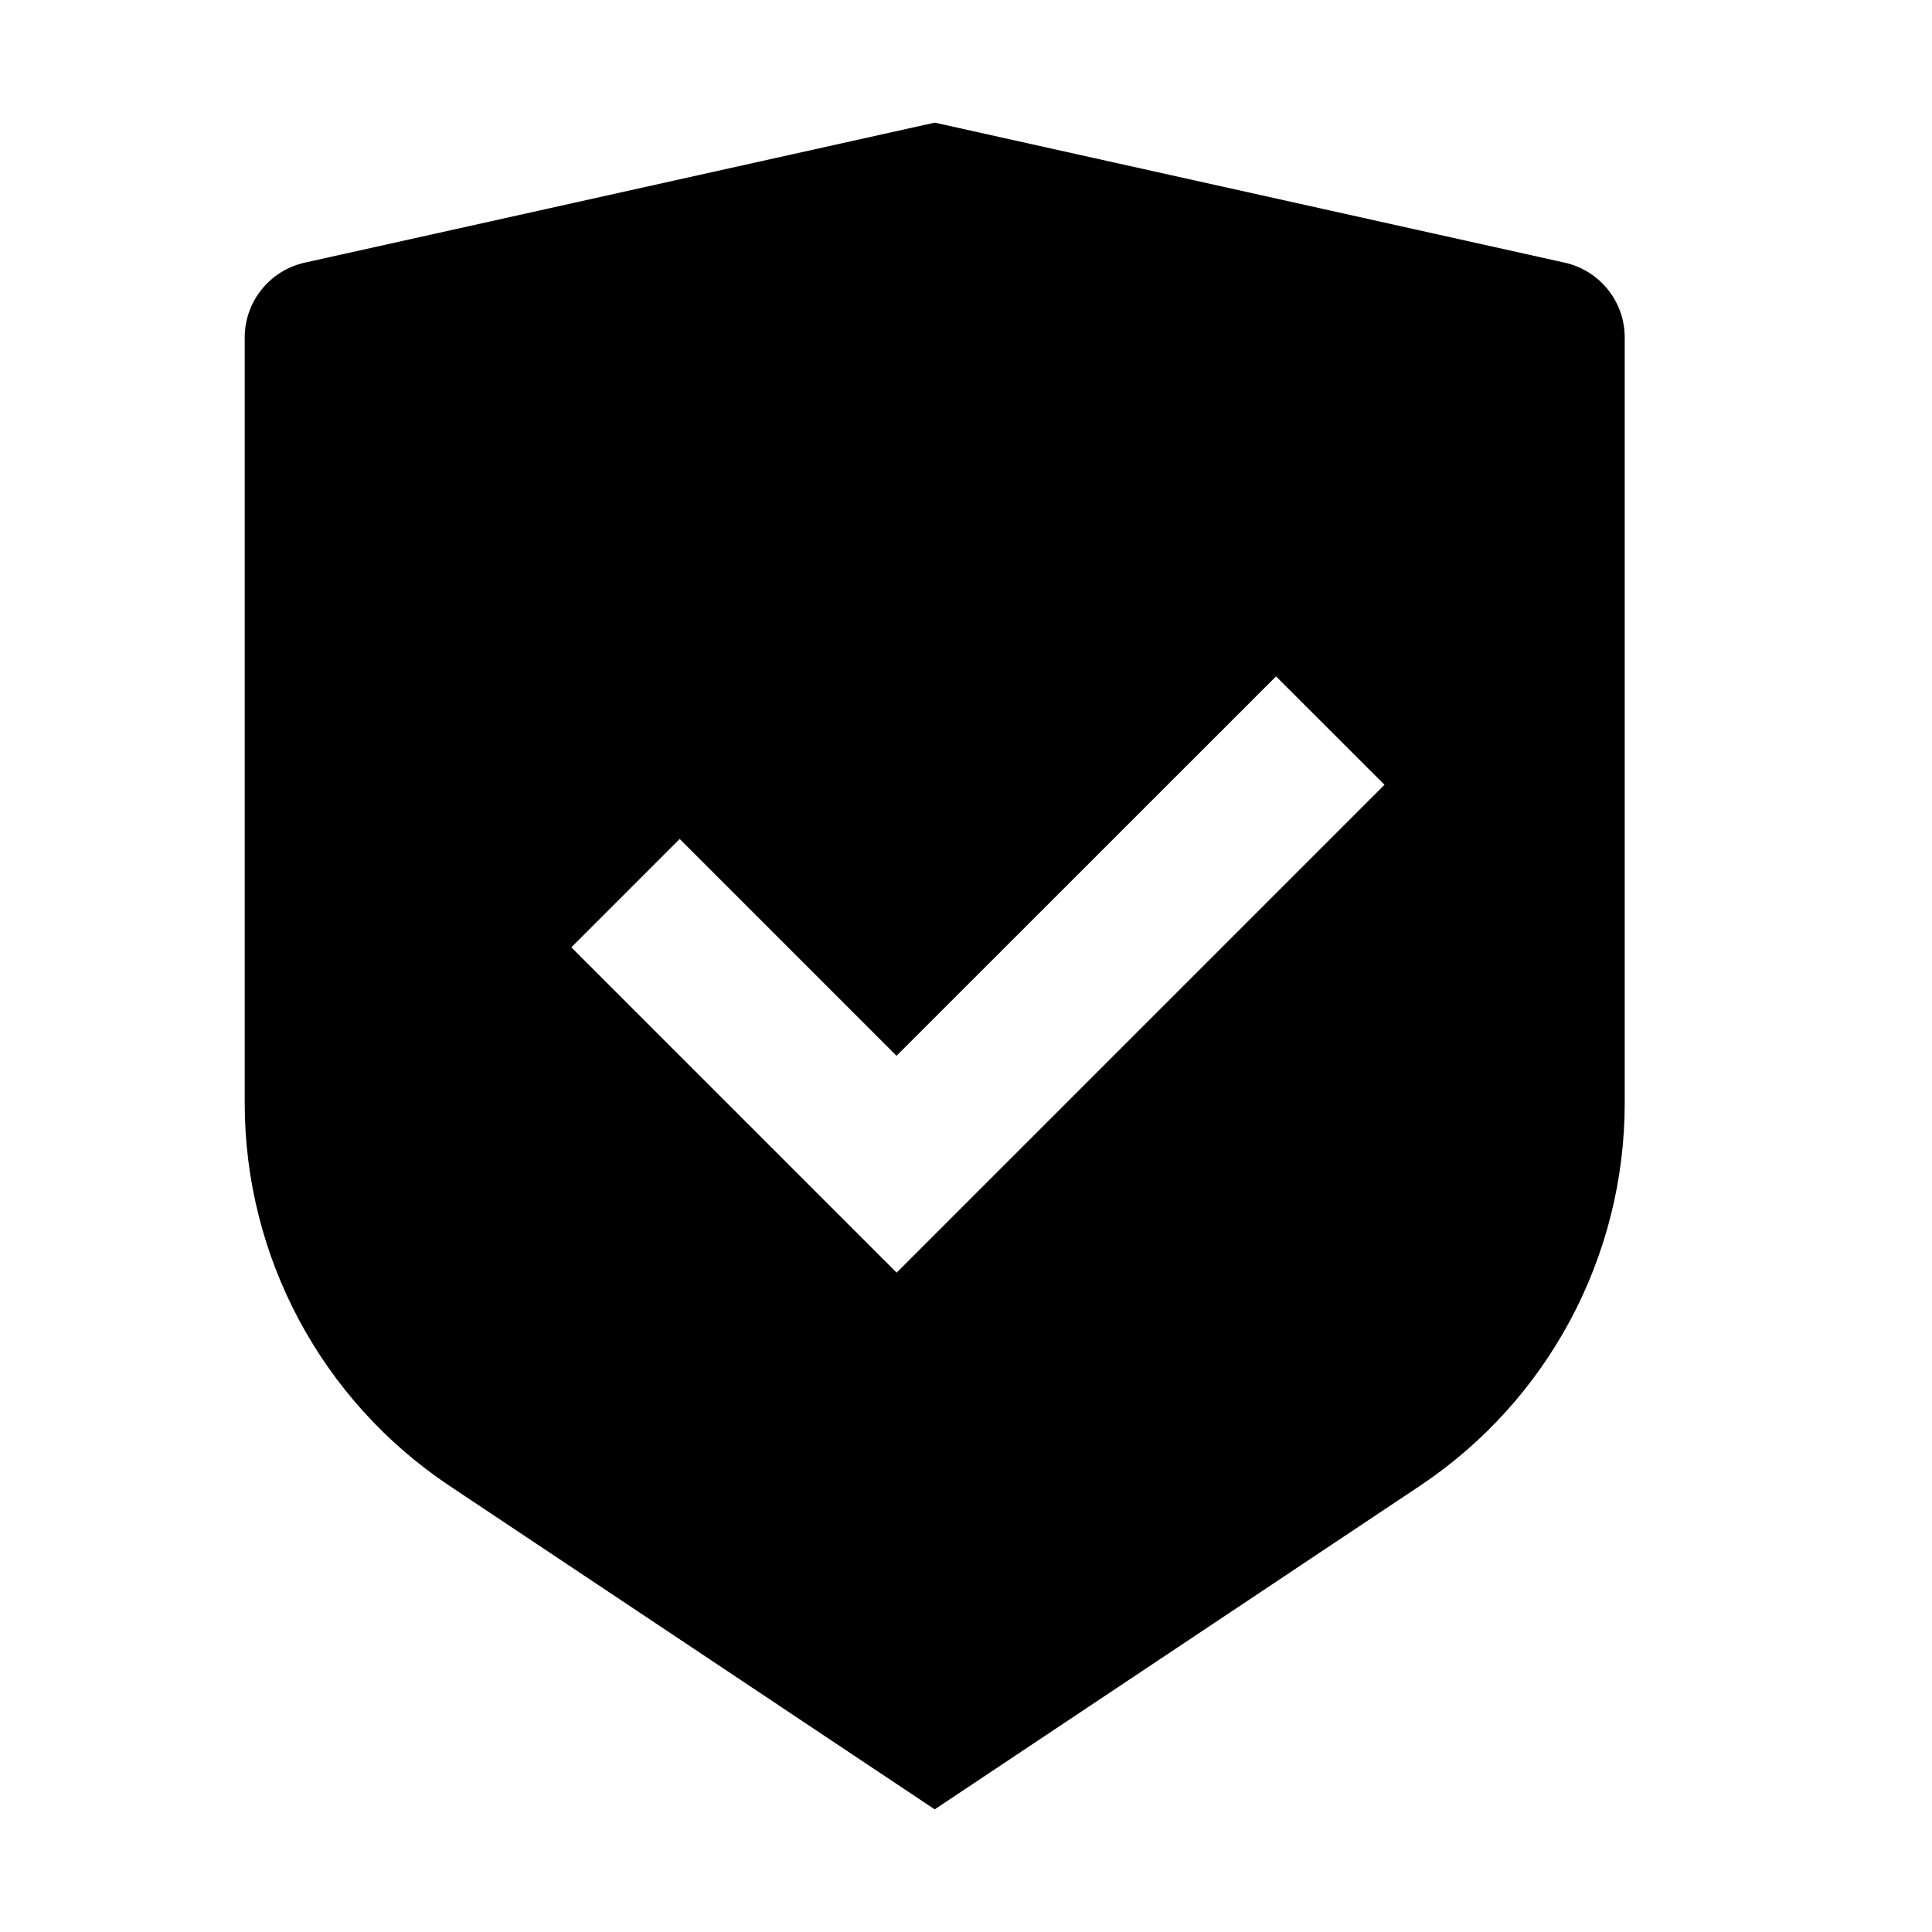 <svg width="21" height="21" viewBox="0 0 21 21" fill="none" xmlns="http://www.w3.org/2000/svg">
<g clip-path="url(#clip0_86_31)">
<g clip-path="url(#clip1_86_31)">
<g clip-path="url(#clip2_86_31)">
<path d="M10.16 1.333L17.008 2.855C17.388 2.94 17.66 3.277 17.66 3.668V11.991C17.66 13.662 16.824 15.224 15.433 16.151L10.16 19.667L4.887 16.151C3.495 15.223 2.66 13.662 2.66 11.992V3.668C2.66 3.277 2.932 2.94 3.312 2.855L10.16 1.333ZM13.87 7.352L9.745 11.476L7.388 9.119L6.21 10.297L9.746 13.833L15.049 8.53L13.87 7.352Z" fill="black"/>
</g>
</g>
</g>
<defs>
<clipPath id="clip0_86_31">
<rect width="20" height="20" fill="white" transform="translate(0.16 0.5)"/>
</clipPath>
<clipPath id="clip1_86_31">
<rect width="20" height="20" fill="white" transform="translate(0.16 0.5)"/>
</clipPath>
<clipPath id="clip2_86_31">
<rect width="20" height="20" fill="white" transform="translate(0.16 0.5)"/>
</clipPath>
</defs>
</svg>

